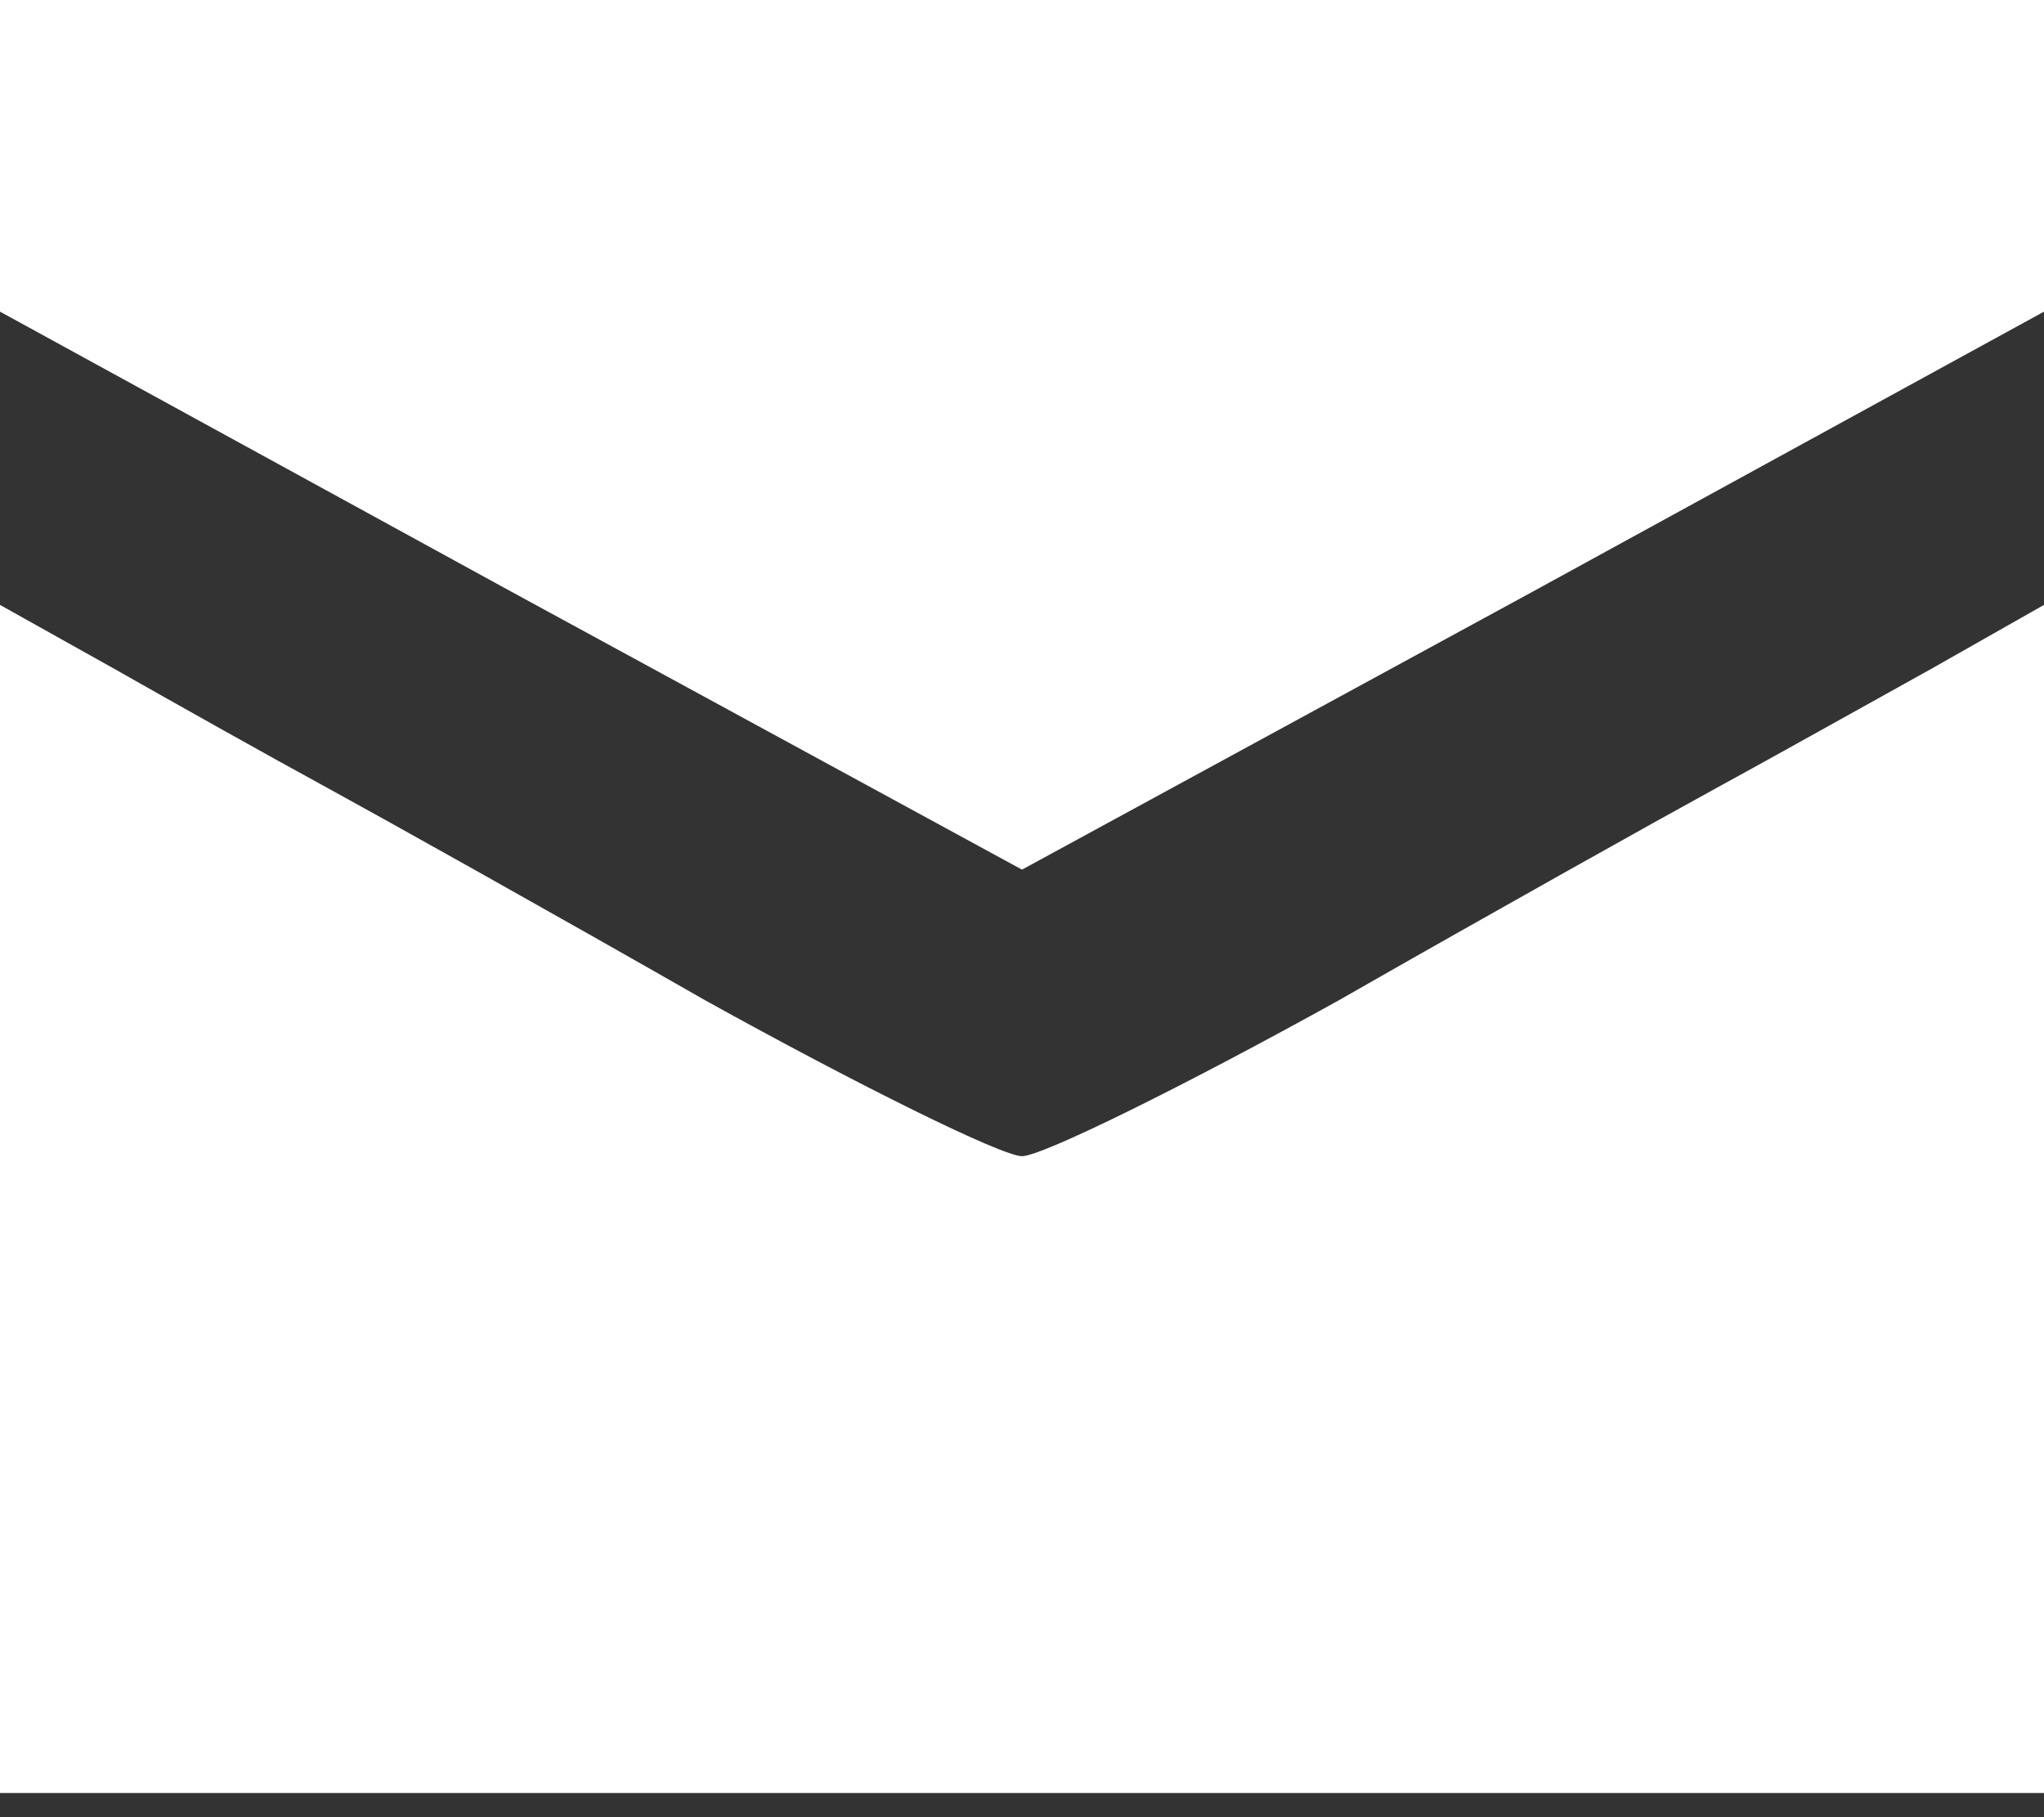 <?xml version="1.0" encoding="UTF-8" standalone="no"?>
<!-- Generator: Adobe Illustrator 19.0.1, SVG Export Plug-In . SVG Version: 6.00 Build 0)  -->

<svg
   version="1.1"
   id="Layer_1"
   x="0px"
   y="0px"
   width="18"
   height="16"
   viewBox="0 0 18 16"
   xml:space="preserve"
   xmlns="http://www.w3.org/2000/svg"
   xmlns:svg="http://www.w3.org/2000/svg"><rect x="0" y="0" width="18" height="16" fill="#333333" stroke="none"/><defs
   id="defs1" />
	
<path
   d="M 0,1.372 V 2.744 L 4.5,5.208 9,7.657 13.5,5.208 18,2.744 V 1.372 0 H 9 0 Z"
   id="path2"
   style="stroke-width:0.015;fill:#ffffff" /><path
   d="M 0,10.564 V 15.787 h 9 9 V 10.564 5.326 l -0.989,0.561 C 16.451,6.197 15.61,6.669 15.123,6.934 14.636,7.2 13.131,8.041 11.789,8.808 10.431,9.561 9.177,10.18 9,10.18 8.823,10.18 7.569,9.561 6.211,8.808 4.869,8.041 3.364,7.2 2.877,6.934 2.39,6.669 1.549,6.197 1.003,5.887 L 0,5.326 Z"
   id="path5"
   style="stroke-width:0.015;fill:#ffffff" /></svg>
